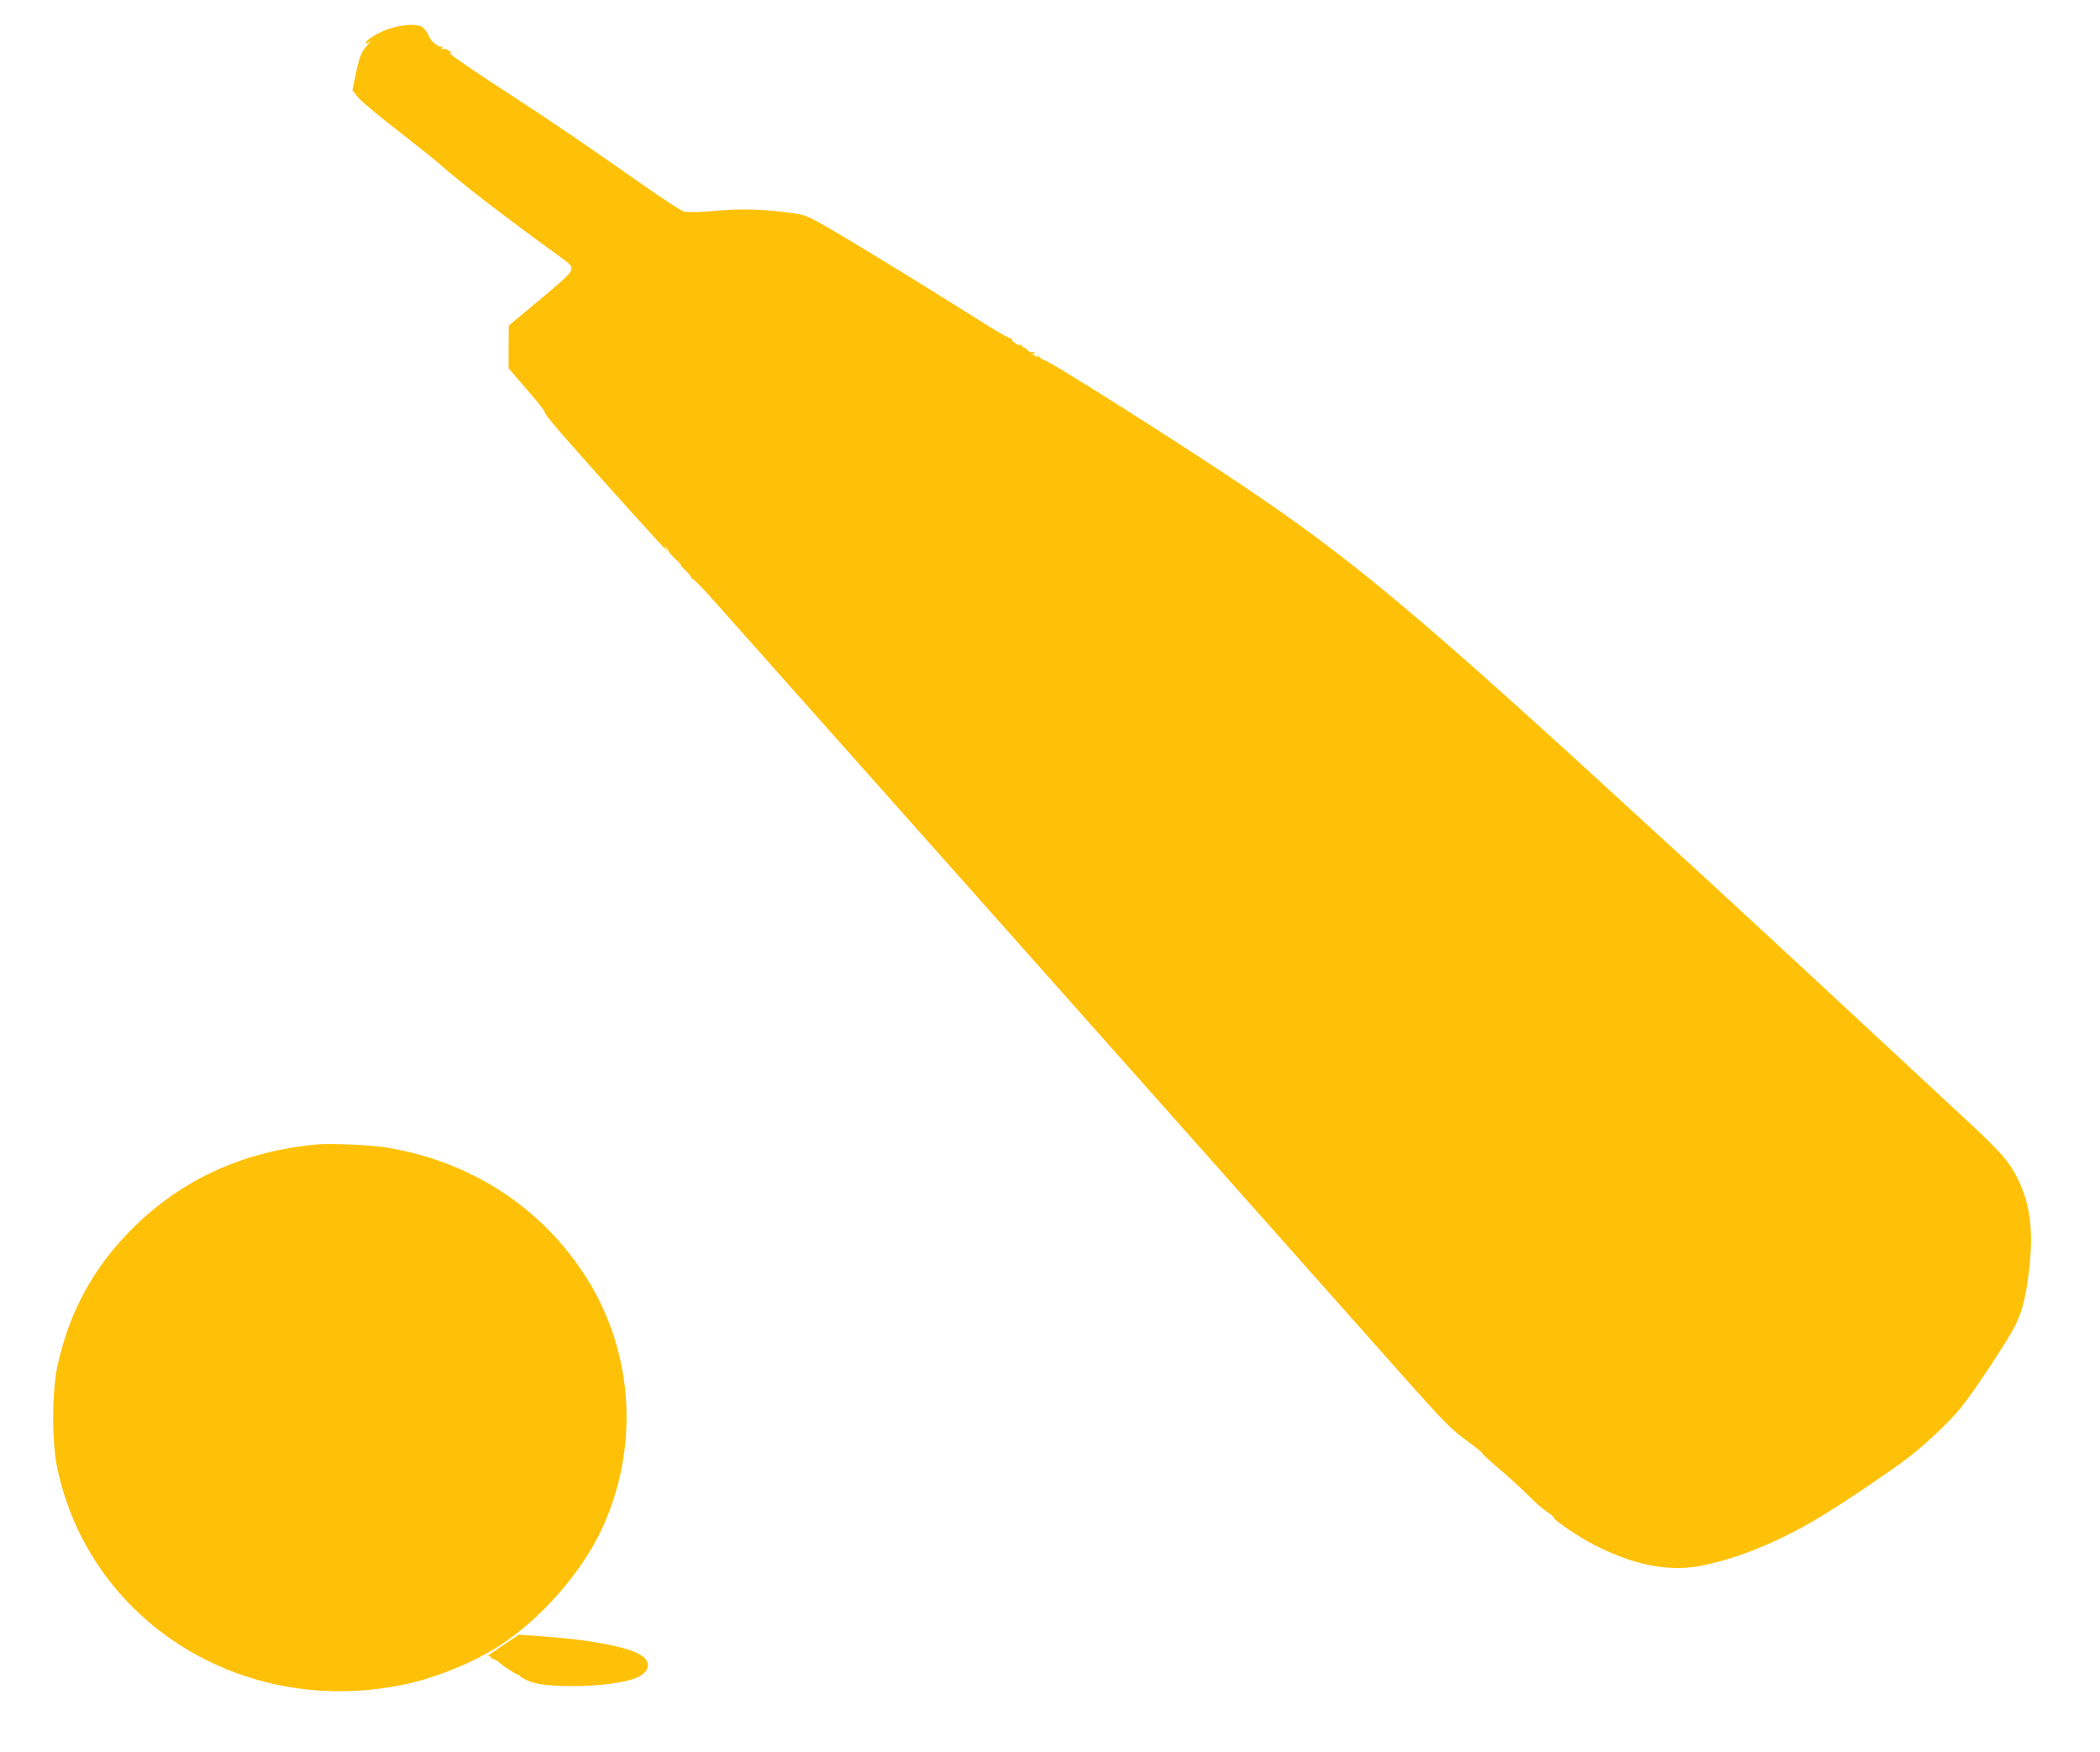 <?xml version="1.0" standalone="no"?>
<!DOCTYPE svg PUBLIC "-//W3C//DTD SVG 20010904//EN"
 "http://www.w3.org/TR/2001/REC-SVG-20010904/DTD/svg10.dtd">
<svg version="1.0" xmlns="http://www.w3.org/2000/svg"
 width="1280pt" height="1068pt" viewBox="0 0 1280 1068"
 preserveAspectRatio="xMidYMid meet">
<g transform="translate(0,1068) scale(0.1,-0.1)"
fill="#ffc107" stroke="none">
<path d="M2386 10509 c-69 -20 -156 -71 -156 -91 0 -6 10 -3 22 8 13 10 6 0
-14 -23 -39 -44 -48 -69 -74 -196 l-16 -78 36 -44 c20 -24 125 -112 234 -196
108 -84 229 -180 267 -214 146 -127 374 -303 717 -552 77 -55 85 -64 80 -88
-3 -20 -54 -68 -193 -183 l-188 -157 -1 -130 0 -130 110 -128 c61 -70 110
-132 110 -138 0 -14 49 -73 205 -249 165 -187 503 -561 528 -585 l21 -20 -14
20 c-12 17 -12 18 0 7 8 -7 15 -17 15 -22 0 -5 23 -31 51 -57 28 -26 39 -39
24 -28 -14 11 -6 1 19 -23 25 -24 45 -47 44 -53 -2 -5 1 -8 6 -6 5 1 58 -52
117 -118 84 -94 2709 -3046 4257 -4790 207 -232 254 -279 341 -343 56 -40 100
-76 100 -80 -1 -4 46 -47 105 -97 58 -49 137 -122 176 -161 38 -39 89 -84 113
-99 23 -15 42 -31 42 -36 0 -15 152 -118 247 -167 241 -123 452 -165 647 -128
225 44 479 147 731 299 142 85 467 305 550 372 121 97 246 217 308 295 90 112
295 425 334 507 41 90 58 155 78 308 32 248 12 421 -66 578 -52 105 -103 164
-309 355 -582 542 -1442 1339 -1555 1442 -39 36 -206 189 -371 340 -1415 1301
-1824 1644 -2504 2099 -408 274 -1182 763 -1200 758 -5 -1 -16 7 -25 18 -9 11
-13 14 -10 7 6 -11 3 -12 -14 -3 -11 7 -21 14 -21 17 0 3 5 2 12 -2 7 -4 8 -3
4 5 -4 6 -12 8 -18 5 -6 -4 -20 4 -30 17 -11 13 -17 17 -13 9 4 -8 -3 -4 -15
10 -12 14 -18 19 -14 11 5 -10 -2 -9 -24 4 -17 10 -28 23 -25 28 3 6 2 7 -4 4
-5 -4 -75 35 -154 85 -295 186 -651 406 -866 534 -210 124 -226 132 -300 143
-147 23 -321 30 -452 18 -128 -11 -176 -12 -221 -7 -14 2 -122 72 -240 155
-344 242 -579 402 -815 555 -212 137 -375 249 -375 257 0 2 6 1 13 -2 6 -4 1
2 -12 13 -14 11 -31 17 -40 14 -10 -4 -12 -1 -6 9 4 8 5 11 0 7 -15 -14 -67
27 -82 64 -8 20 -25 44 -38 52 -32 21 -104 19 -189 -5z"/>
<path d="M1940 3704 c-468 -41 -858 -224 -1168 -549 -218 -229 -358 -496 -424
-813 -32 -154 -32 -459 1 -612 199 -939 1131 -1522 2109 -1320 194 40 424 133
582 235 252 161 499 442 624 705 233 494 202 1071 -83 1530 -269 433 -708 721
-1227 805 -93 15 -333 26 -414 19z"/>
<path d="M3059 646 c-57 -38 -96 -66 -86 -63 9 4 17 2 17 -3 0 -5 9 -12 20
-15 11 -3 26 -12 32 -19 22 -21 106 -76 116 -76 6 0 12 -4 14 -10 2 -5 28 -19
58 -31 116 -44 487 -34 633 17 103 36 116 108 28 153 -87 45 -302 85 -562 104
l-166 12 -104 -69z"/>
</g>
</svg>
